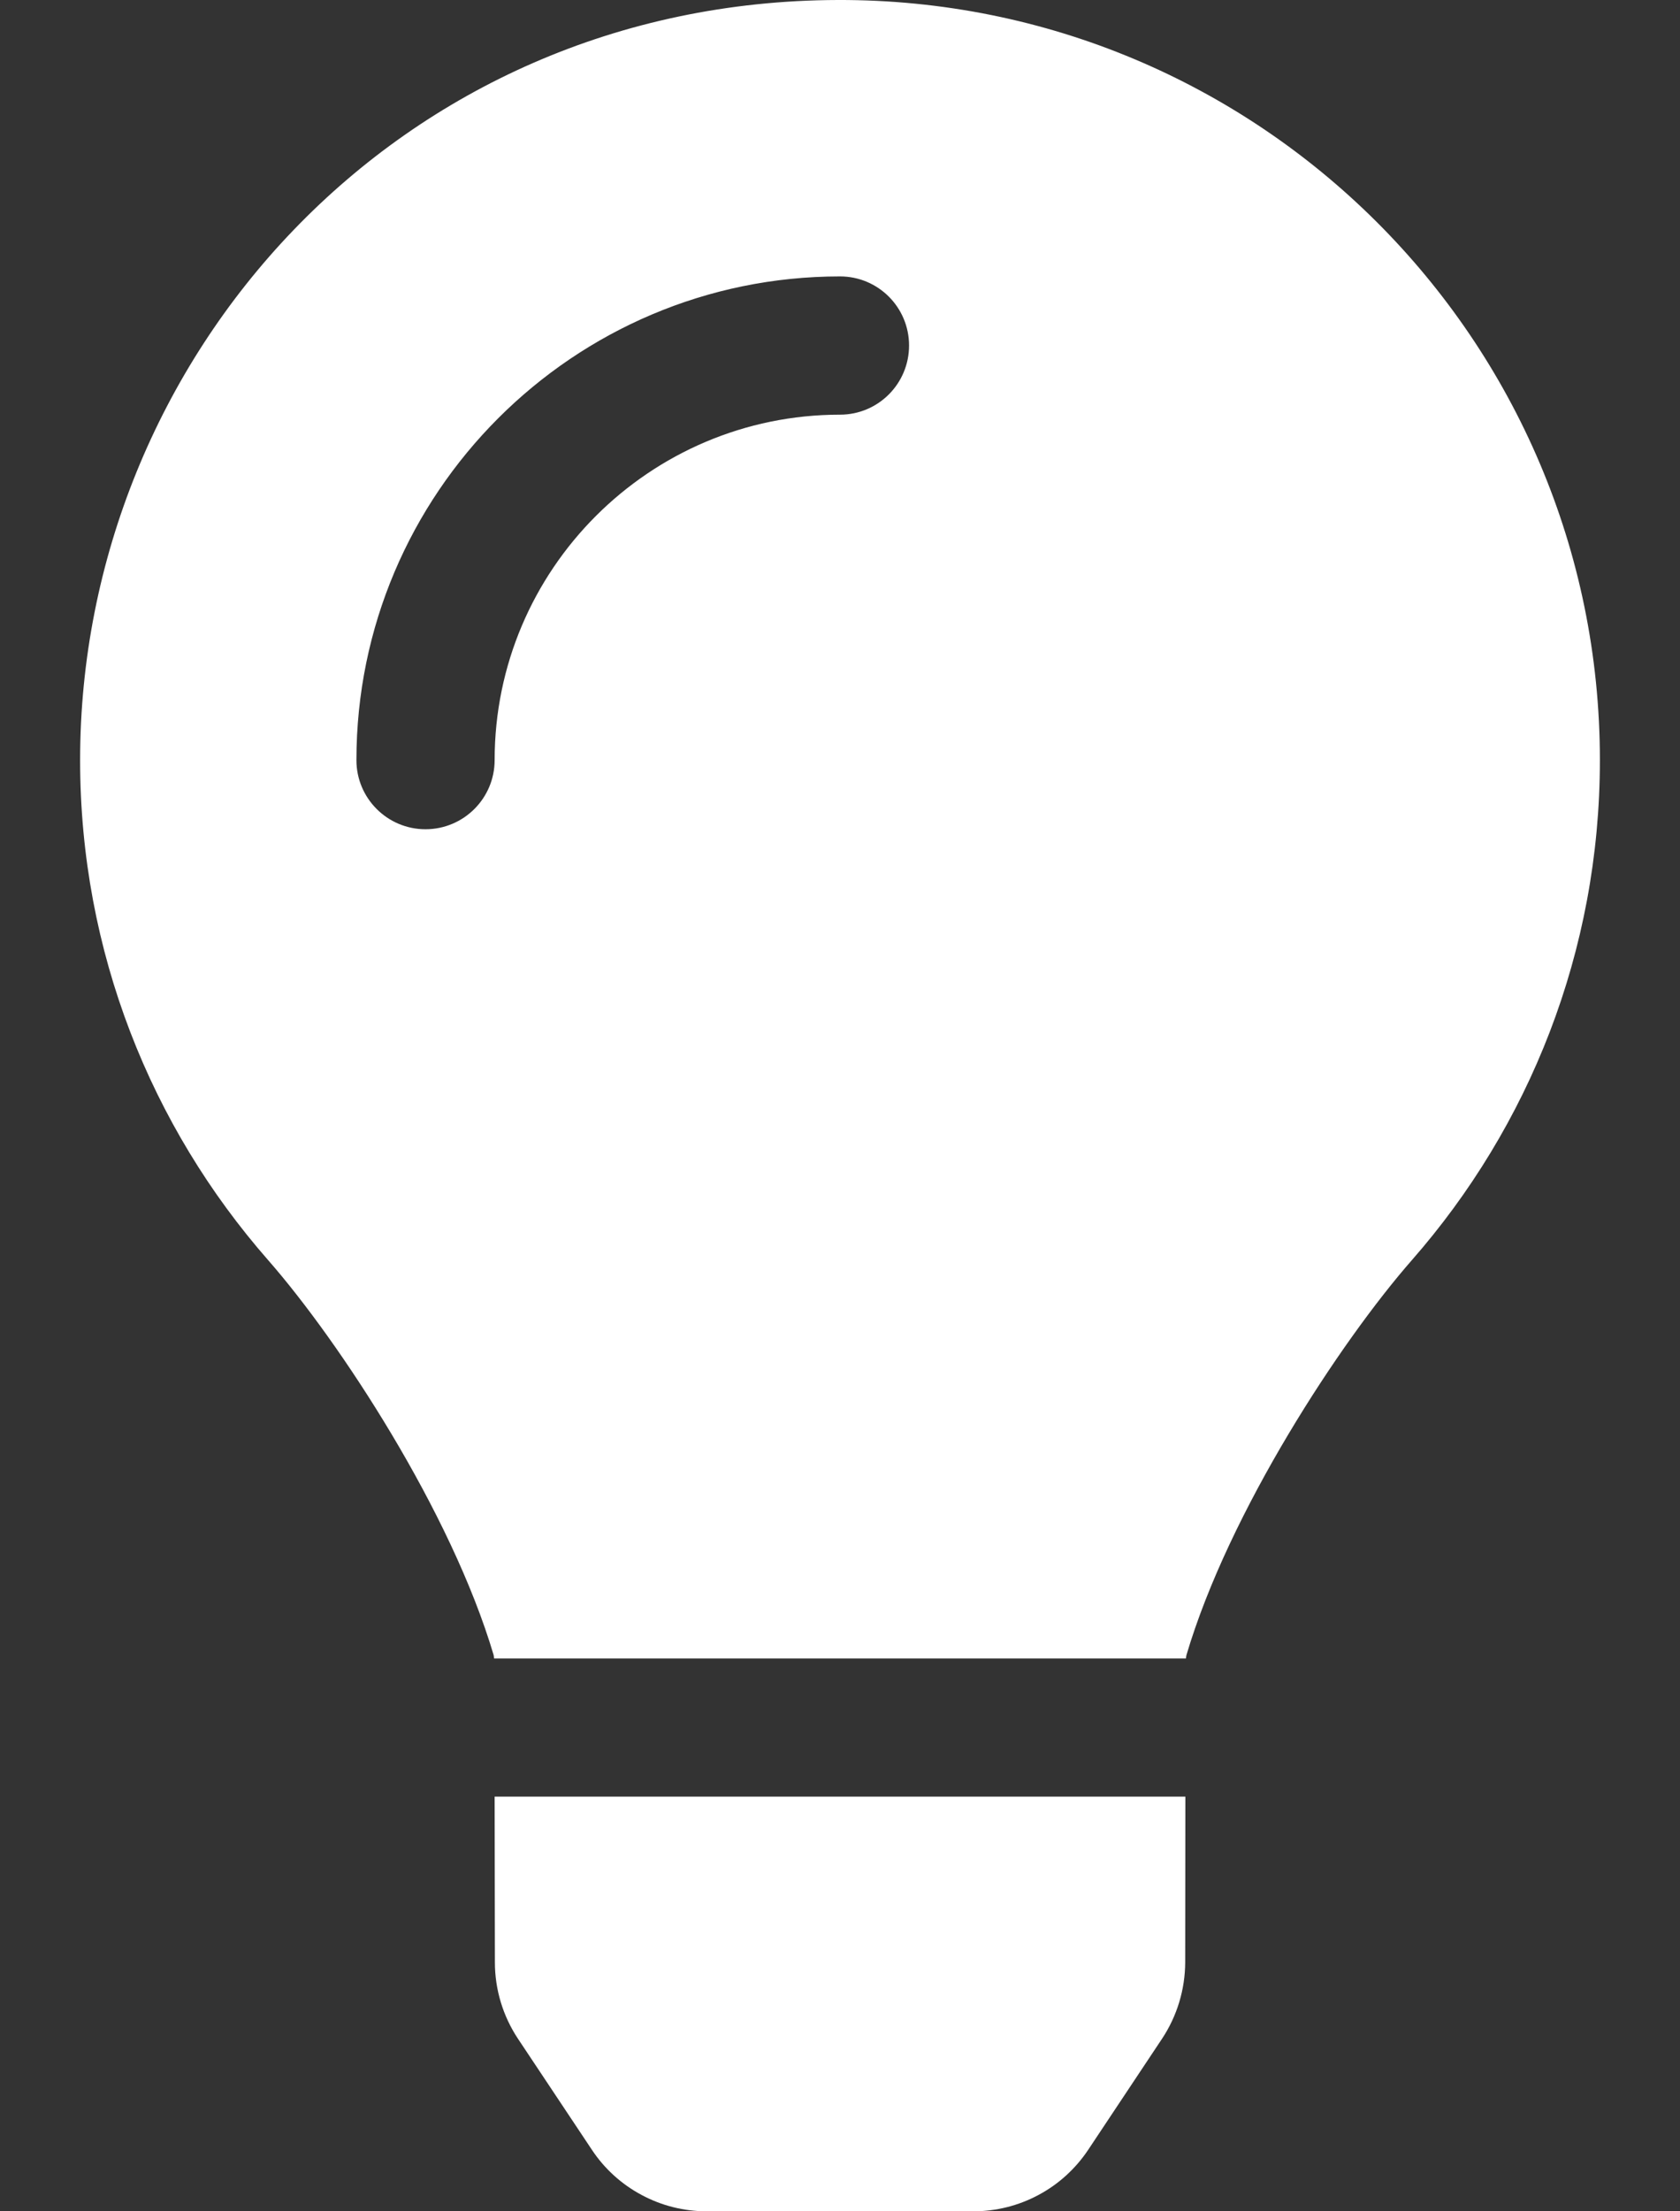 <svg width="19" height="25" viewBox="0 0 19 25" fill="none" xmlns="http://www.w3.org/2000/svg">
<rect x="0" y="0" width="19" height="25" fill="#333333" stroke="none"/>
<path d="M5.597 22.185C5.597 22.492 5.688 22.793 5.858 23.049L6.693 24.303C6.835 24.518 7.029 24.694 7.256 24.815C7.483 24.937 7.736 25 7.994 25H11.007C11.264 25 11.518 24.937 11.745 24.815C11.972 24.694 12.165 24.518 12.308 24.303L13.142 23.049C13.312 22.793 13.403 22.492 13.404 22.185L13.406 20.312H5.594L5.597 22.185ZM0.906 8.594C0.906 10.76 1.709 12.737 3.033 14.247C3.84 15.168 5.102 17.09 5.583 18.712C5.584 18.725 5.586 18.738 5.588 18.75H13.412C13.414 18.738 13.415 18.726 13.418 18.712C13.898 17.09 15.16 15.168 15.967 14.247C17.291 12.737 18.094 10.76 18.094 8.594C18.094 3.838 14.232 -0.015 9.473 -4.14658e-06C4.492 0.015 0.906 4.051 0.906 8.594ZM9.5 4.688C7.346 4.688 5.594 6.44 5.594 8.594C5.594 9.025 5.244 9.375 4.812 9.375C4.381 9.375 4.031 9.025 4.031 8.594C4.031 5.578 6.484 3.125 9.5 3.125C9.932 3.125 10.281 3.475 10.281 3.906C10.281 4.338 9.932 4.688 9.5 4.688Z" fill="white"/>
</svg>
